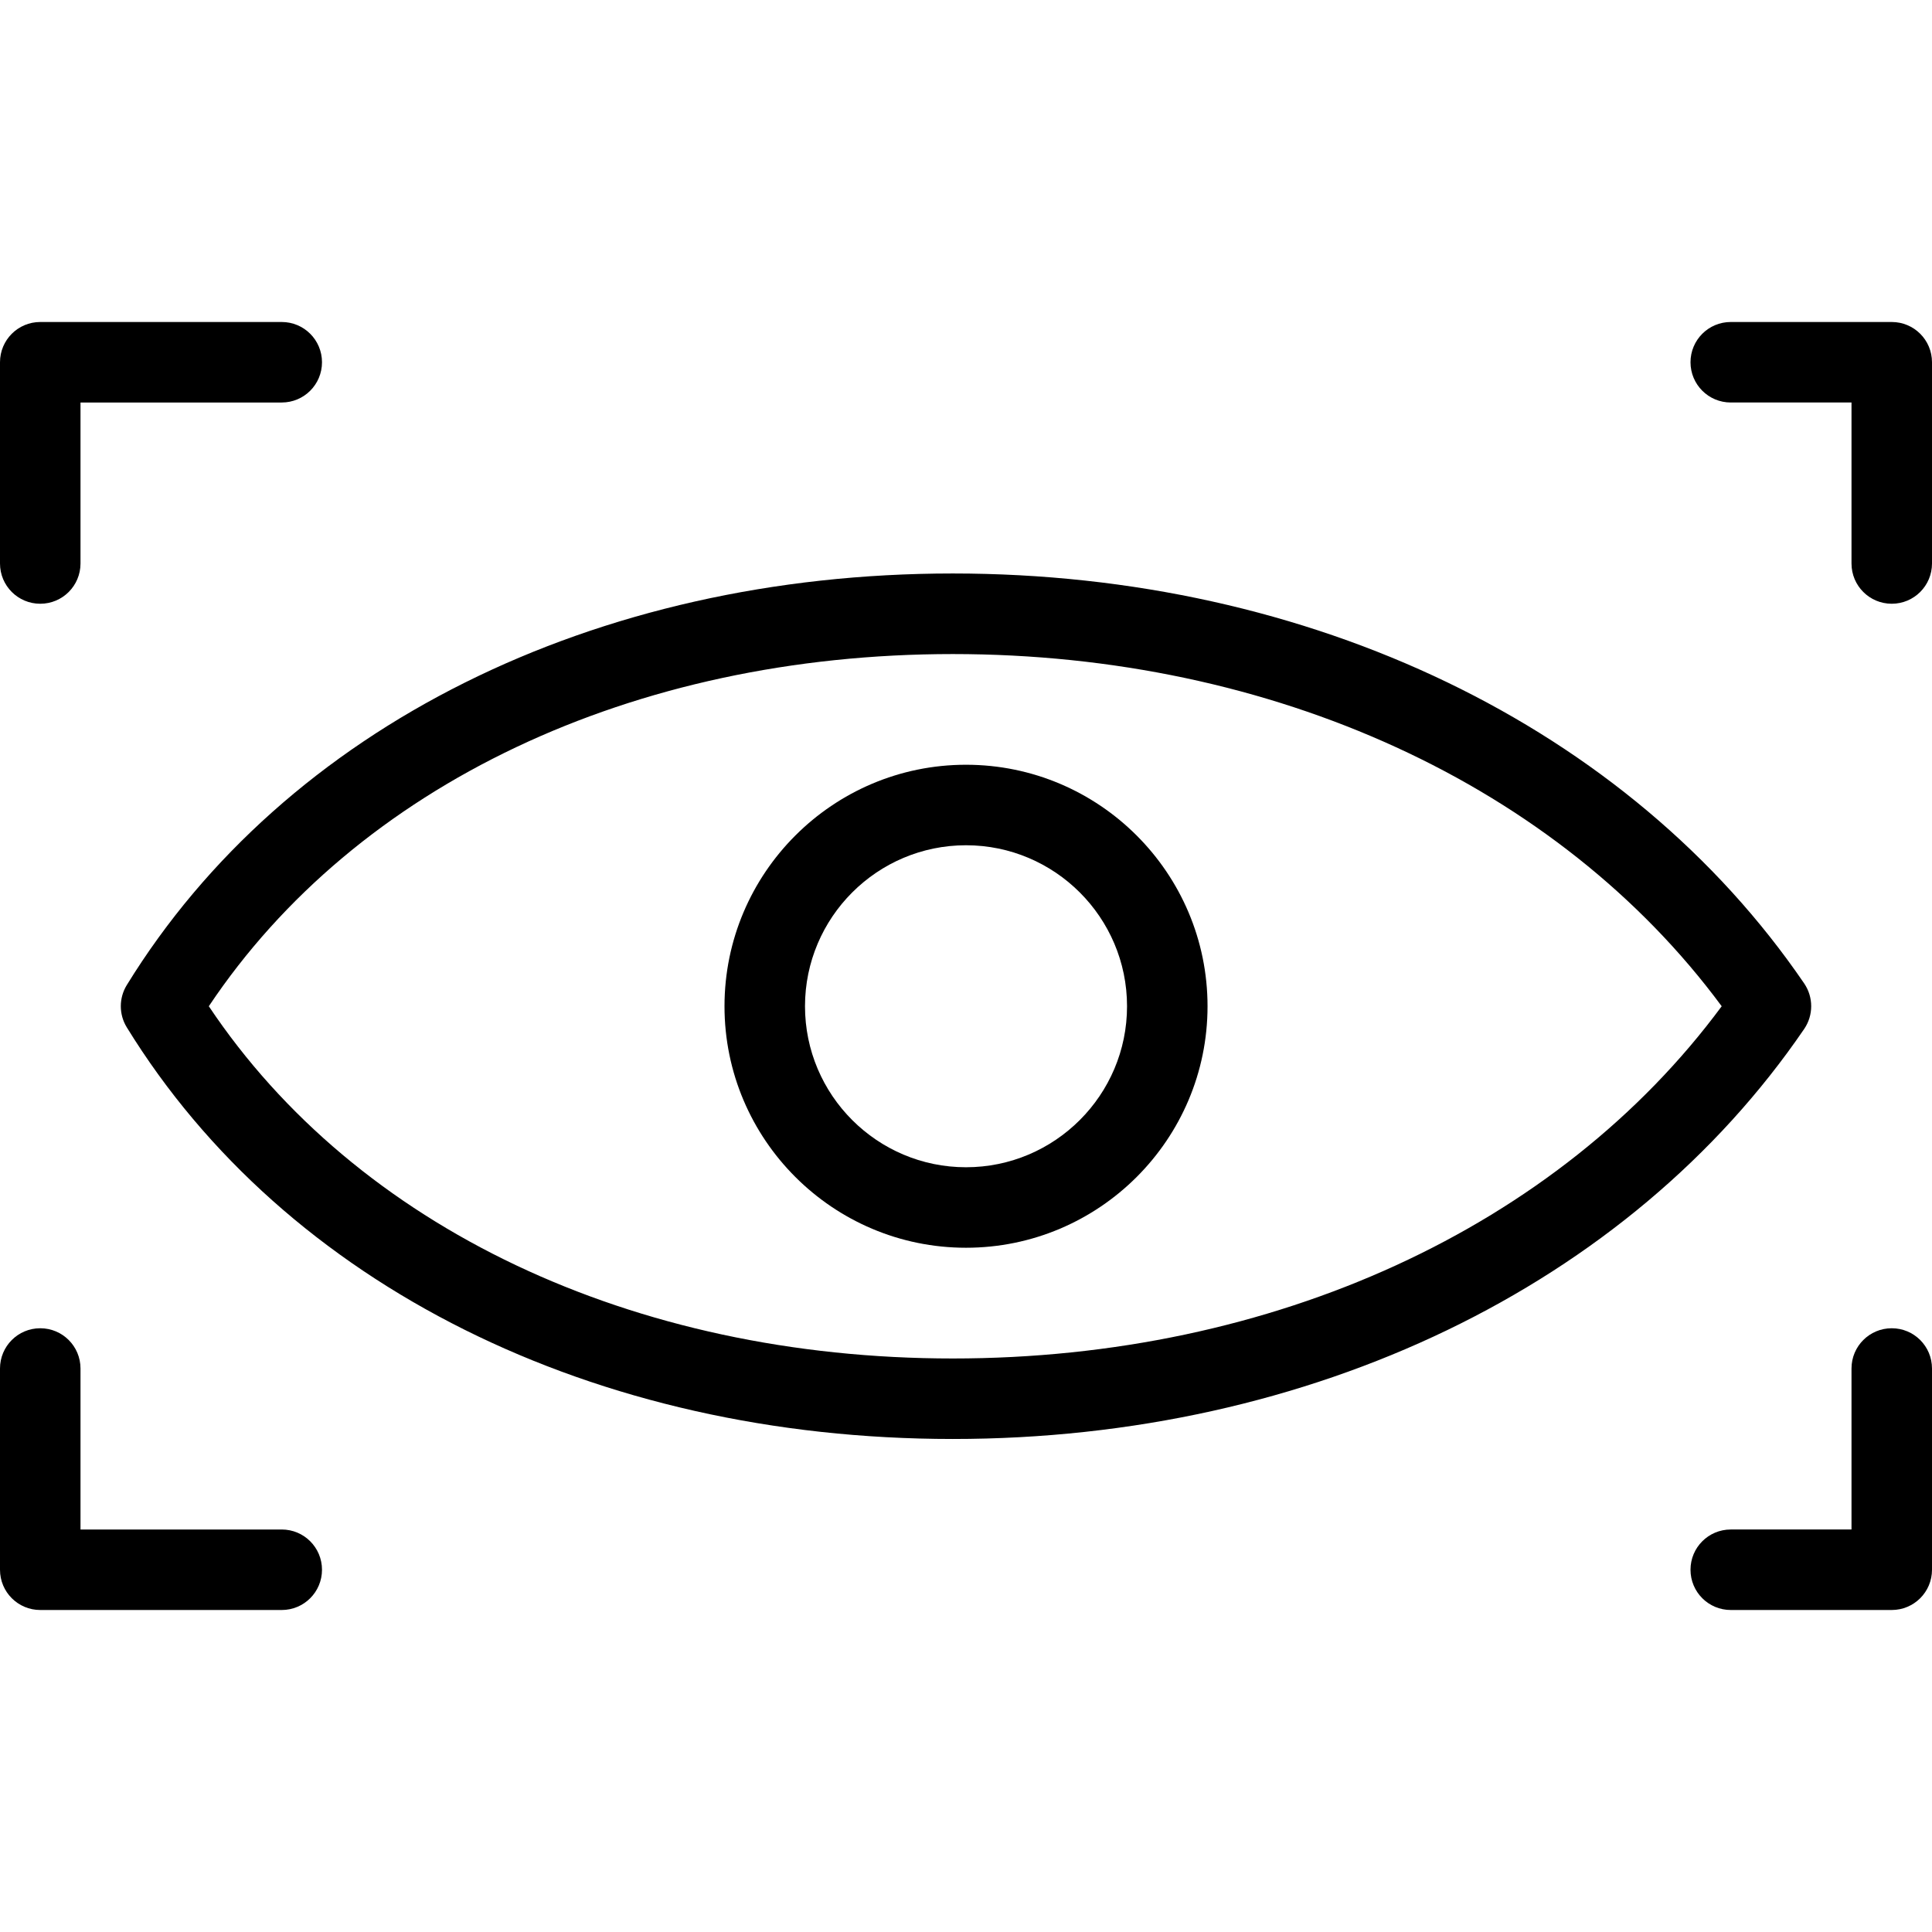 <?xml version="1.0" encoding="iso-8859-1"?>
<!-- Uploaded to: SVG Repo, www.svgrepo.com, Generator: SVG Repo Mixer Tools -->
<svg fill="#000000" height="800px" width="800px" version="1.1" id="Layer_1" xmlns="http://www.w3.org/2000/svg" xmlns:xlink="http://www.w3.org/1999/xlink" 
	 viewBox="0 0 300 300" xml:space="preserve">
<g>
	<g>
		<g>
			<path d="M280.162,159.763c1.438-2.125,1.438-4.913,0-7.044C252.95,112.85,203.531,89.05,147.95,89.05
				c-55.694,0-103.644,23.906-128.263,63.912c-1.237,2.006-1.237,4.556,0,6.563c24.619,40.025,72.569,63.919,128.263,63.919
				C203.519,223.444,252.95,199.638,280.162,159.763z M147.95,210.944c-49.756,0-92.6-20.375-115.525-54.694
				c22.913-34.319,65.769-54.688,115.525-54.688c49.763,0,94.025,20.362,119.394,54.688
				C241.975,190.575,197.712,210.944,147.95,210.944z"/>
			<path d="M150,118.75c-20.681,0-37.5,16.819-37.5,37.5s16.819,37.5,37.5,37.5s37.506-16.819,37.506-37.5
				S170.681,118.75,150,118.75z M150,181.25c-13.787,0-25-11.213-25-25s11.213-25,25-25s25.006,11.213,25.006,25
				S163.787,181.25,150,181.25z"/>
			<path d="M6.25,93.75c3.456,0,6.25-2.794,6.25-6.25v-25h31.25c3.456,0,6.25-2.794,6.25-6.25S47.206,50,43.75,50H6.25
				C2.794,50,0,52.794,0,56.25V87.5C0,90.956,2.794,93.75,6.25,93.75z"/>
			<path d="M293.75,50h-25c-3.456,0-6.25,2.794-6.25,6.25s2.794,6.25,6.25,6.25h18.75v25c0,3.456,2.794,6.25,6.25,6.25
				S300,90.956,300,87.5V56.25C300,52.794,297.206,50,293.75,50z"/>
			<path d="M43.75,237.5H12.5v-25c0-3.456-2.794-6.25-6.25-6.25S0,209.044,0,212.5v31.25c0,3.456,2.794,6.25,6.25,6.25h37.5
				c3.456,0,6.25-2.794,6.25-6.25S47.206,237.5,43.75,237.5z"/>
			<path d="M293.75,206.25c-3.456,0-6.25,2.794-6.25,6.25v25h-18.75c-3.456,0-6.25,2.794-6.25,6.25s2.794,6.25,6.25,6.25h25
				c3.456,0,6.25-2.794,6.25-6.25V212.5C300,209.044,297.206,206.25,293.75,206.25z"/>
		</g>
	</g>
</g>
</svg>